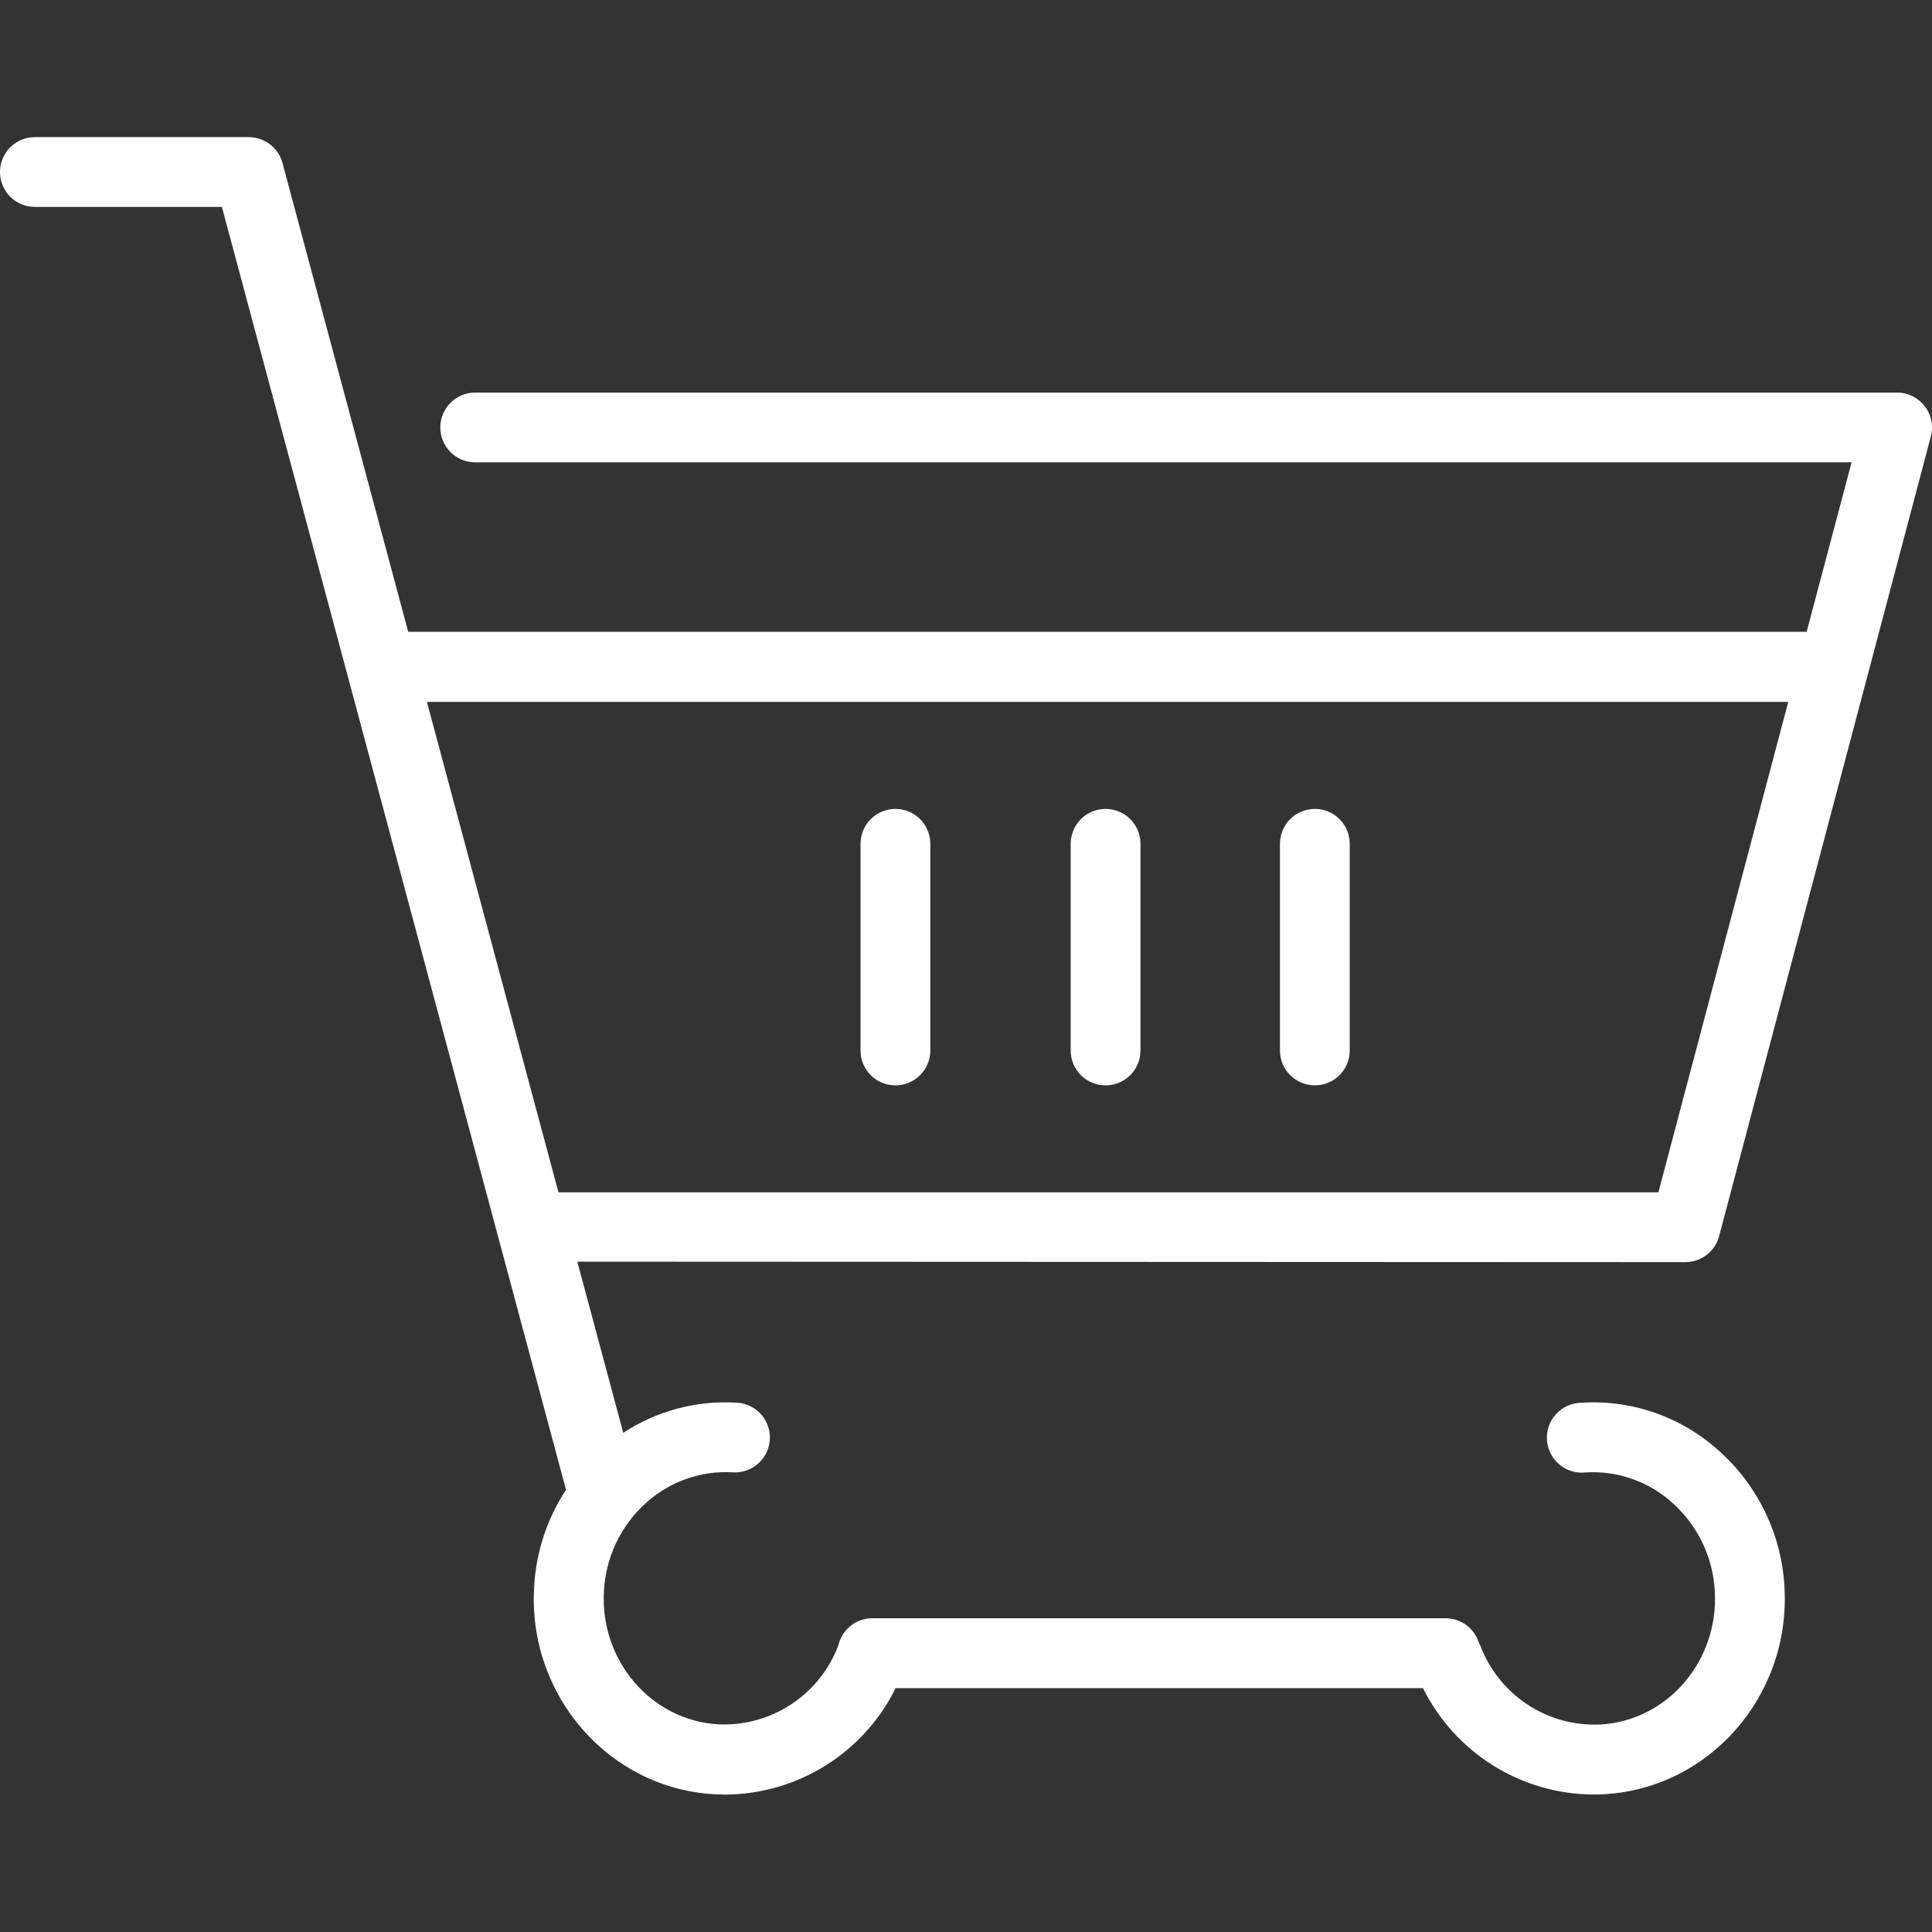 <svg width="32" height="32" viewBox="0 0 32 32" fill="none" xmlns="http://www.w3.org/2000/svg">
<rect x="0" y="0" width="32" height="32" fill="#333333" stroke="none"/>
<path d="M27.915 20.905C28.042 20.905 28.165 20.863 28.266 20.786C28.367 20.709 28.44 20.601 28.473 20.478L28.474 20.474L31.98 7.233C32.003 7.147 32.006 7.057 31.989 6.97C31.972 6.882 31.935 6.8 31.881 6.73C31.827 6.659 31.757 6.602 31.677 6.562C31.598 6.523 31.51 6.502 31.421 6.502H7.871C7.718 6.502 7.571 6.563 7.462 6.671C7.354 6.78 7.293 6.927 7.293 7.08C7.293 7.233 7.354 7.38 7.462 7.489C7.571 7.597 7.718 7.658 7.871 7.658H30.668L29.924 10.464H6.761L4.679 2.7C4.646 2.577 4.573 2.469 4.472 2.391C4.371 2.314 4.247 2.272 4.12 2.271H0.578C0.425 2.271 0.278 2.332 0.169 2.44C0.061 2.549 0 2.696 0 2.849C0 3.002 0.061 3.149 0.169 3.258C0.278 3.366 0.425 3.427 0.578 3.427H3.675L9.375 24.676C9.061 25.154 8.879 25.707 8.847 26.279V26.288C8.741 28.075 10.077 29.614 11.822 29.718C11.885 29.718 11.944 29.724 12.01 29.724C12.595 29.721 13.167 29.557 13.664 29.249C14.161 28.941 14.563 28.502 14.825 27.979L14.833 27.961H23.569C23.83 28.487 24.233 28.931 24.731 29.242C25.229 29.553 25.804 29.72 26.392 29.723C26.454 29.723 26.515 29.723 26.581 29.717C28.327 29.613 29.662 28.075 29.556 26.287C29.511 25.434 29.132 24.634 28.502 24.058L28.499 24.056C28.19 23.769 27.826 23.548 27.429 23.407C27.032 23.265 26.61 23.206 26.189 23.234H26.198C26.119 23.234 26.041 23.251 25.969 23.282C25.897 23.314 25.832 23.359 25.778 23.417C25.724 23.474 25.682 23.542 25.655 23.616C25.629 23.691 25.617 23.769 25.622 23.848C25.627 23.927 25.648 24.004 25.683 24.074C25.719 24.144 25.768 24.207 25.829 24.257C25.889 24.308 25.959 24.345 26.035 24.368C26.11 24.39 26.19 24.397 26.268 24.388H26.266C26.531 24.372 26.797 24.41 27.047 24.5C27.298 24.59 27.527 24.73 27.721 24.911L27.72 24.91C28.115 25.273 28.371 25.781 28.402 26.35V26.355C28.47 27.507 27.622 28.498 26.511 28.563C26.481 28.565 26.446 28.565 26.411 28.565C25.551 28.565 24.816 28.028 24.524 27.27L24.519 27.256C24.512 27.238 24.501 27.221 24.492 27.202C24.454 27.086 24.381 26.985 24.283 26.913C24.184 26.842 24.066 26.803 23.944 26.803H14.448C14.318 26.804 14.191 26.848 14.089 26.929C13.988 27.01 13.916 27.123 13.886 27.25L13.885 27.254C13.733 27.655 13.459 27.998 13.1 28.232C12.741 28.467 12.317 28.582 11.889 28.56H11.894C10.784 28.494 9.935 27.503 10.003 26.352C10.032 25.8 10.276 25.282 10.683 24.908L10.685 24.907C10.88 24.726 11.11 24.587 11.361 24.497C11.612 24.408 11.878 24.37 12.144 24.387H12.139C12.292 24.396 12.442 24.344 12.557 24.242C12.672 24.141 12.741 23.997 12.751 23.845C12.76 23.692 12.708 23.541 12.606 23.426C12.504 23.312 12.361 23.242 12.208 23.233H12.207C11.537 23.191 10.871 23.369 10.311 23.739L10.323 23.732L9.562 20.897L27.915 20.905ZM29.619 11.626L27.468 19.749H9.25L7.071 11.626H29.619Z" fill="white"/>
<path d="M18.312 17.977C18.465 17.977 18.612 17.916 18.721 17.808C18.829 17.699 18.89 17.552 18.89 17.399V13.976C18.89 13.823 18.829 13.676 18.721 13.567C18.612 13.459 18.465 13.398 18.312 13.398C18.159 13.398 18.012 13.459 17.903 13.567C17.795 13.676 17.734 13.823 17.734 13.976V17.4C17.734 17.719 17.993 17.977 18.312 17.977ZM21.778 17.977C21.931 17.977 22.079 17.916 22.187 17.808C22.295 17.7 22.356 17.553 22.356 17.4V13.976C22.356 13.823 22.295 13.676 22.187 13.567C22.078 13.459 21.931 13.398 21.778 13.398C21.625 13.398 21.478 13.459 21.369 13.567C21.261 13.676 21.2 13.823 21.2 13.976V17.399C21.2 17.718 21.459 17.977 21.778 17.977ZM14.831 17.977C14.984 17.977 15.131 17.916 15.24 17.808C15.348 17.699 15.409 17.552 15.409 17.399V13.976C15.409 13.823 15.348 13.676 15.24 13.567C15.131 13.459 14.984 13.398 14.831 13.398C14.678 13.398 14.531 13.459 14.422 13.567C14.314 13.676 14.253 13.823 14.253 13.976V17.4C14.253 17.719 14.511 17.977 14.83 17.977H14.831Z" fill="white"/>
</svg>
